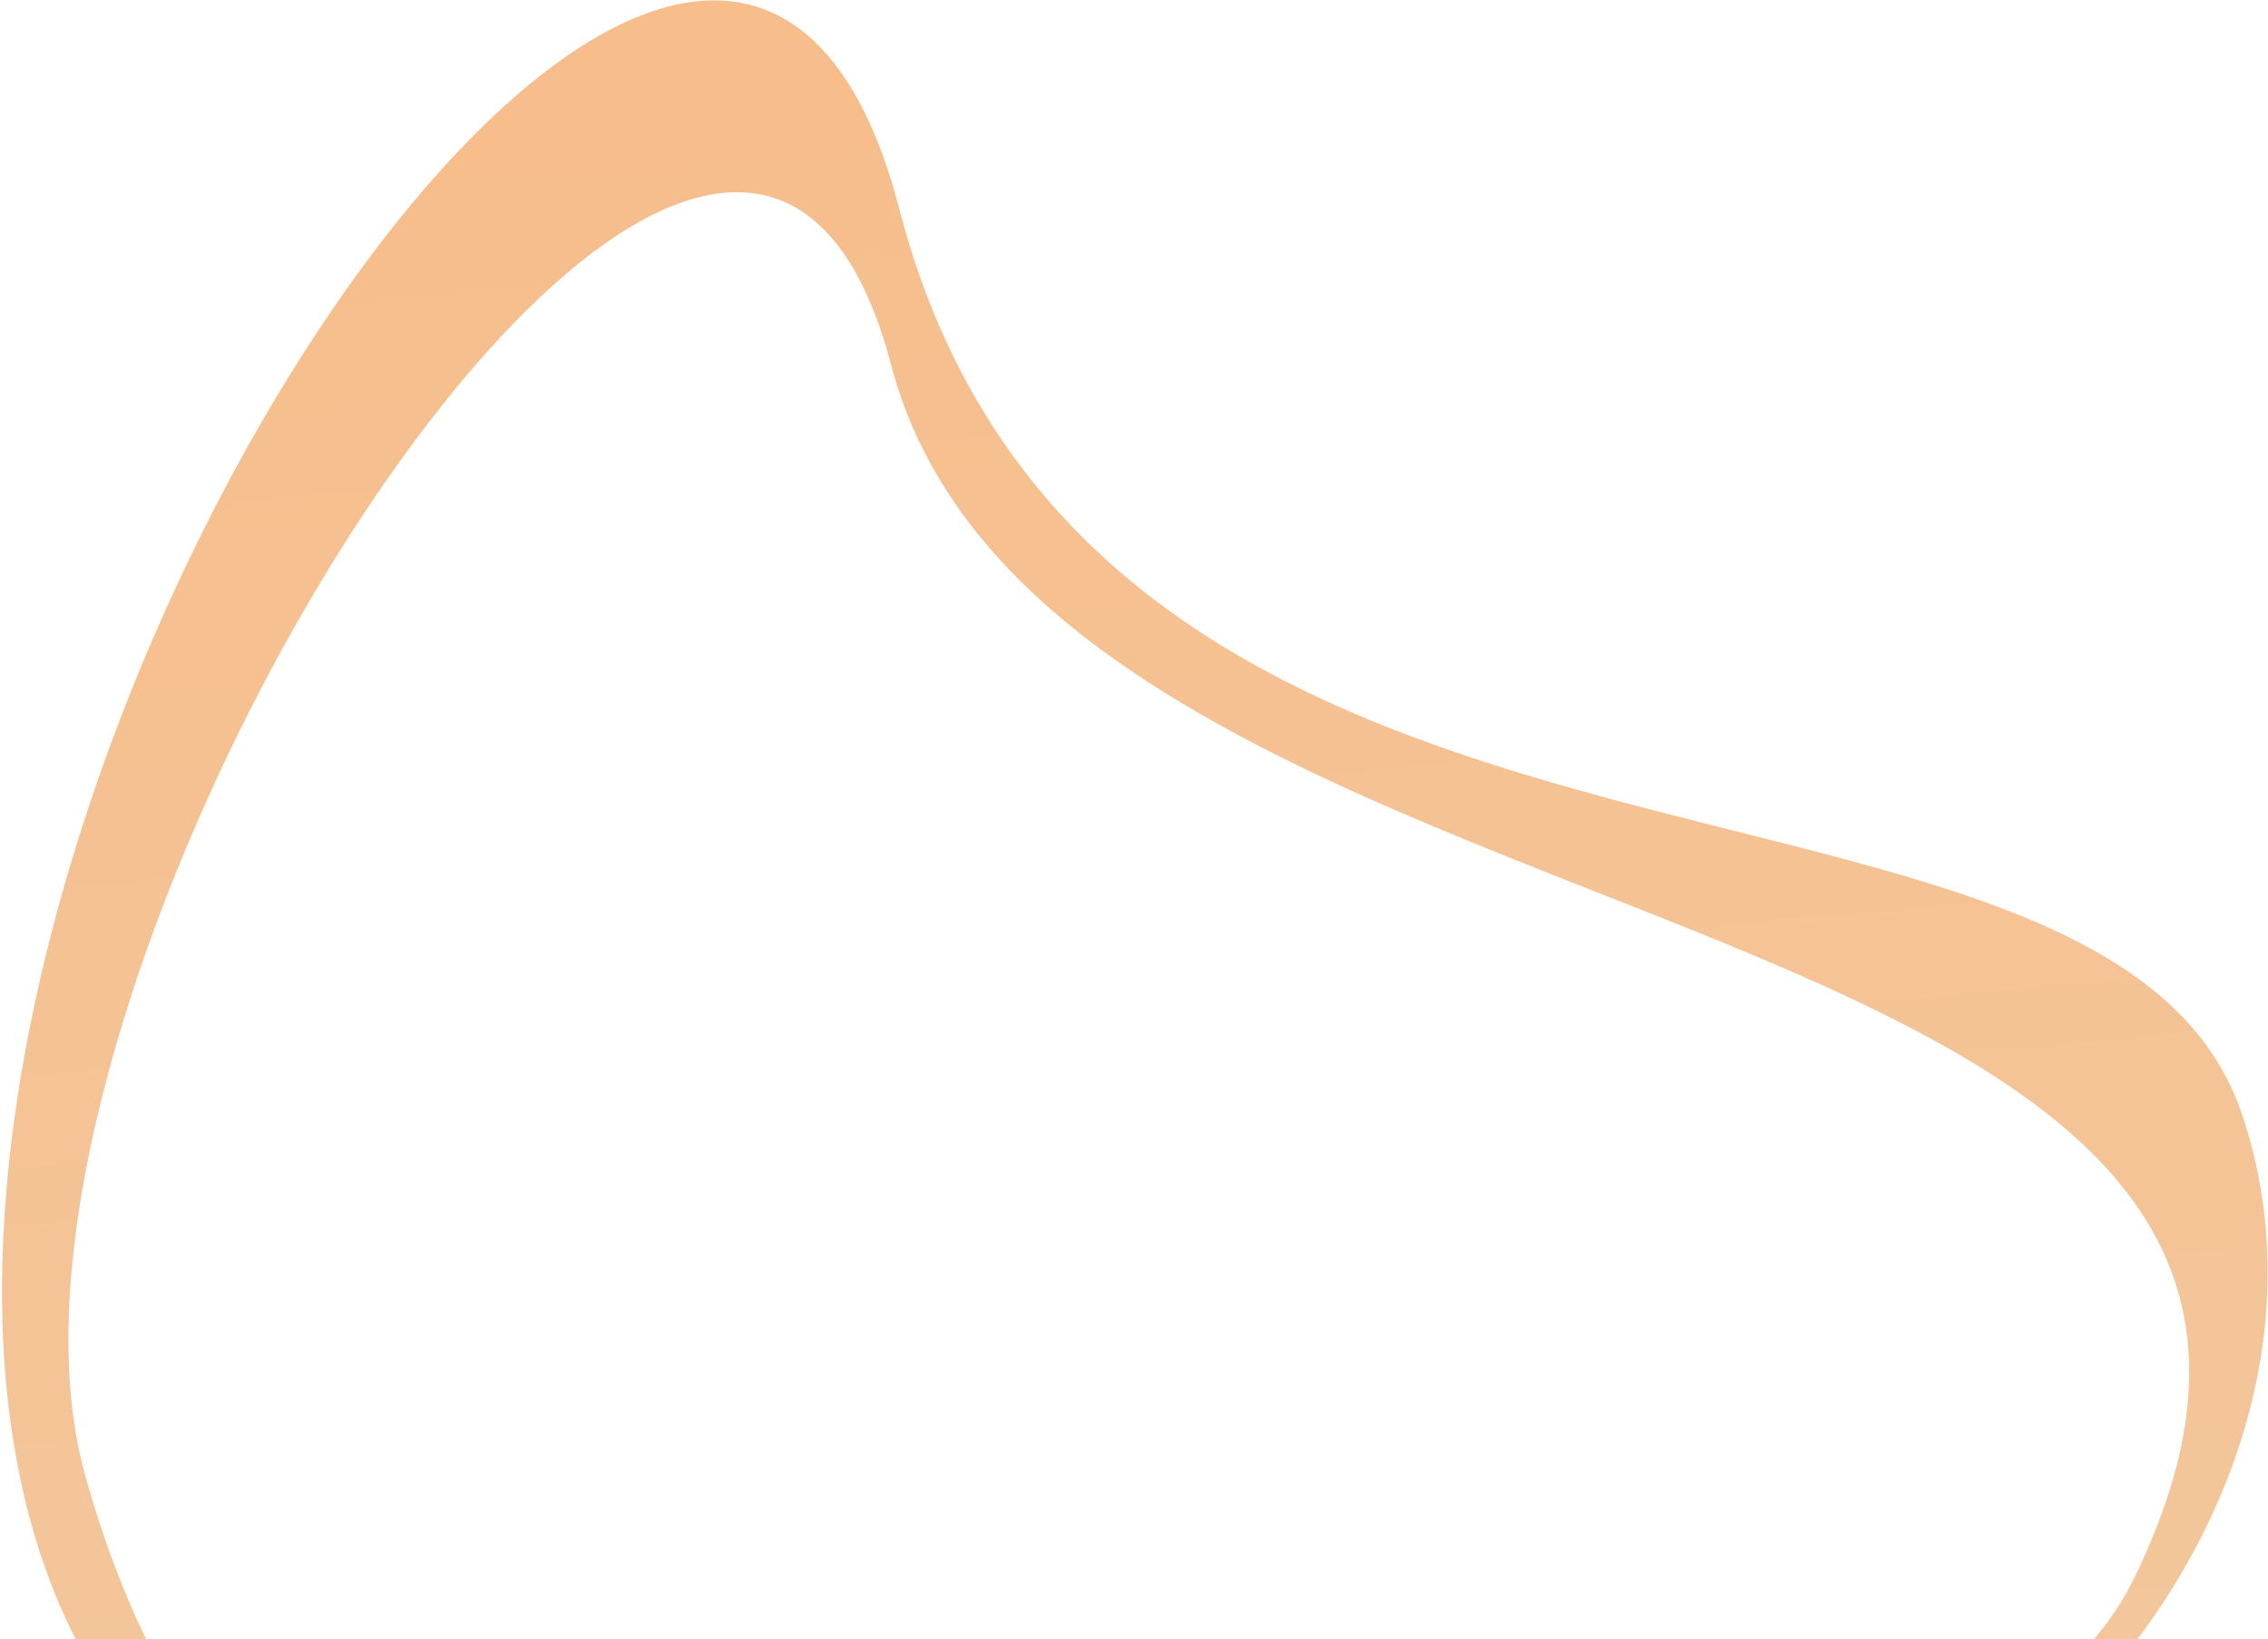 <svg xmlns="http://www.w3.org/2000/svg" width="931" height="673" fill="none"><path fill="url(#a)" fill-rule="evenodd" d="M60.013 672.998c-9.904-20.449-18.452-43.207-25.331-68.402-56.176-205.746 263.841-710.711 331.04-454.984 30.032 114.289 163.76 167.019 289.729 216.691 155.898 61.477 299.913 118.266 220.787 281.246a117.1 117.1 0 0 1-16.736 25.449h17.897c48.64-64.761 67.021-144.343 42.853-215.707-23.609-69.707-110.068-91.464-208.499-116.23C575.456 306.764 416.206 266.69 369.088 85.53 288.094-225.877-110.775 394.229 31.064 672.998z" clip-rule="evenodd"/><defs><linearGradient id="a" x1="282.796" x2="363.149" y1="-.421" y2="903.706" gradientUnits="userSpaceOnUse"><stop stop-color="#F7BD8B"/><stop offset="1" stop-color="#F2C99F"/></linearGradient></defs></svg>